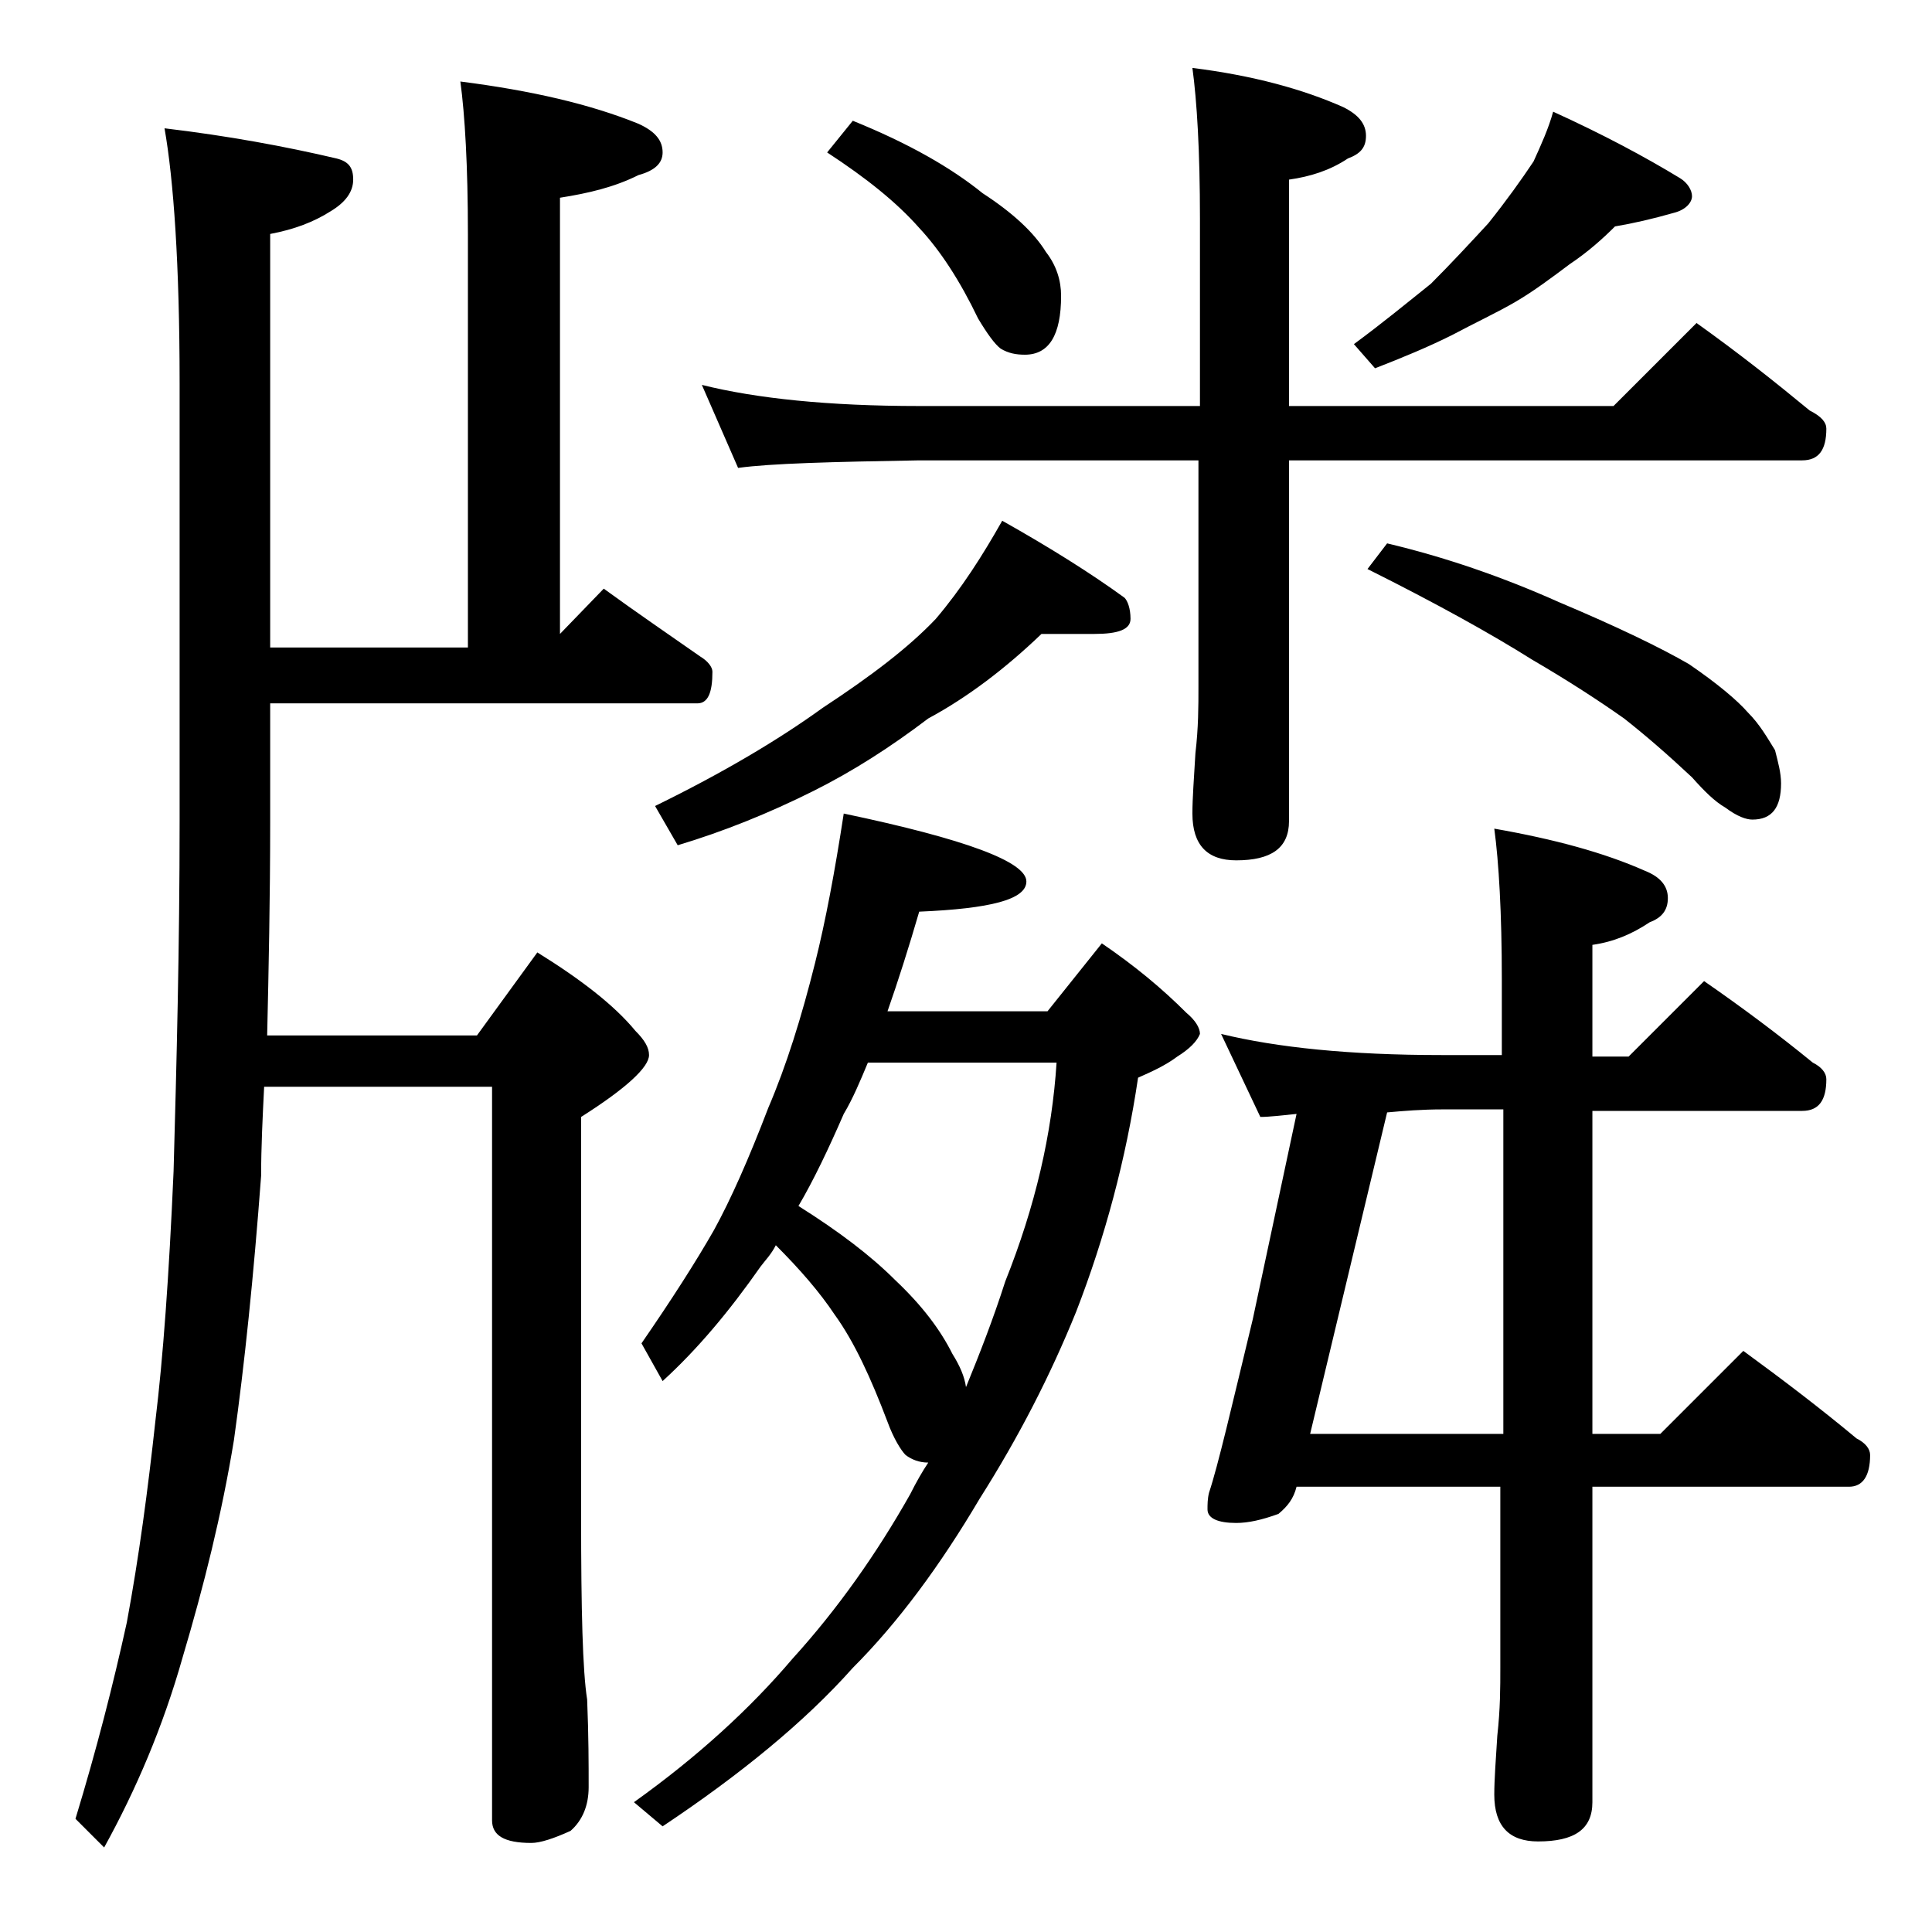<?xml version="1.0" encoding="utf-8"?>
<!-- Generator: Adobe Illustrator 18.0.0, SVG Export Plug-In . SVG Version: 6.00 Build 0)  -->
<!DOCTYPE svg PUBLIC "-//W3C//DTD SVG 1.1//EN" "http://www.w3.org/Graphics/SVG/1.1/DTD/svg11.dtd">
<svg version="1.1" id="Layer_1" xmlns="http://www.w3.org/2000/svg" xmlns:xlink="http://www.w3.org/1999/xlink" x="0px" y="0px"
	 viewBox="0 0 128 128" enable-background="new 0 0 128 128" xml:space="preserve">
<path d="M10.9,8.5c4.2,0.5,8,1.2,11.4,2c0.8,0.2,1.1,0.6,1.1,1.4c0,0.8-0.5,1.5-1.5,2.1c-1.1,0.7-2.4,1.2-4,1.5v27.4H31V15.5
	c0-4.5-0.2-7.9-0.5-10.1c4.7,0.6,8.6,1.5,11.8,2.8c1.1,0.5,1.6,1.1,1.6,1.9c0,0.7-0.5,1.2-1.6,1.5c-1.6,0.8-3.3,1.2-5.2,1.5v28.9
	l2.9-3c2.2,1.6,4.4,3.1,6.4,4.5c0.5,0.3,0.8,0.7,0.8,1c0,1.4-0.3,2.1-1,2.1H17.9v7.9c0,5-0.1,9.7-0.2,14.1h13.9l4-5.5
	c2.9,1.8,5.1,3.5,6.5,5.2c0.6,0.6,0.9,1.1,0.9,1.6c0,0.8-1.5,2.2-4.5,4.1v26.5c0,6.2,0.1,10.2,0.4,12.1c0.1,2.4,0.1,4.3,0.1,5.8
	c0,1.2-0.4,2.2-1.2,2.9c-1.1,0.5-2,0.8-2.6,0.8c-1.8,0-2.6-0.5-2.6-1.5V72H17.5c-0.1,2-0.2,4-0.2,5.9c-0.5,6.7-1.1,12.5-1.8,17.5
	c-0.8,4.9-2,9.7-3.4,14.4c-1.3,4.6-3.1,8.8-5.2,12.6L5,120.5c1.4-4.6,2.5-8.9,3.4-13c0.8-4.3,1.4-8.8,1.9-13.4
	c0.5-4.1,0.9-9.6,1.2-16.5c0.2-7.2,0.4-14.9,0.4-23.2v-29C11.9,17.5,11.5,11.9,10.9,8.5z M55.9,53.9C64,55.6,68,57.1,68,58.4
	c0,1.2-2.4,1.8-7.1,2c-0.7,2.4-1.4,4.6-2.1,6.6h10.6l3.6-4.5c2.2,1.5,4,3,5.6,4.6c0.6,0.5,0.9,1,0.9,1.4c-0.2,0.5-0.7,1-1.5,1.5
	c-0.8,0.6-1.7,1-2.6,1.4c-0.8,5.4-2.2,10.6-4.1,15.5c-1.7,4.2-3.8,8.3-6.4,12.4c-2.6,4.4-5.4,8.2-8.4,11.2
	c-3.2,3.6-7.5,7.1-12.6,10.5l-1.9-1.6c4.2-3,7.7-6.2,10.5-9.5c3-3.3,5.6-7,7.8-10.9c0.4-0.8,0.8-1.5,1.2-2.1c-0.6,0-1.1-0.2-1.5-0.5
	c-0.3-0.3-0.8-1.1-1.2-2.2c-1.1-2.9-2.2-5.3-3.5-7.1c-1-1.5-2.3-3-3.9-4.6c-0.3,0.6-0.7,1-1,1.4c-2.1,3-4.2,5.5-6.5,7.6L42.5,89
	c2-2.9,3.6-5.4,4.8-7.5c1.1-2,2.3-4.7,3.6-8.1c1.2-2.8,2.2-6,3.1-9.6C54.7,61,55.3,57.8,55.9,53.9z M69,42c-2.4,2.3-4.9,4.2-7.5,5.6
	c-2.5,1.9-5,3.5-7.6,4.8c-3,1.5-6,2.7-9,3.6l-1.5-2.6c4.5-2.2,8.2-4.4,11.1-6.5c3.2-2.1,5.7-4,7.5-5.9c1.7-2,3.1-4.2,4.4-6.5
	c3.2,1.8,5.9,3.5,8.1,5.1c0.2,0.2,0.4,0.7,0.4,1.4c0,0.7-0.8,1-2.4,1H69z M46.5,25.5c3.6,0.9,8.4,1.4,14.4,1.4h18.6V14.5
	c0-4.5-0.2-7.8-0.5-10c4,0.5,7.3,1.4,10,2.6c1,0.5,1.5,1.1,1.5,1.9s-0.4,1.2-1.2,1.5c-1.2,0.8-2.5,1.2-3.9,1.4v15h21.5l5.5-5.5
	c2.8,2,5.2,3.9,7.5,5.8c0.8,0.4,1.1,0.8,1.1,1.2c0,1.4-0.5,2.1-1.6,2.1h-34v23.9c0,1.8-1.2,2.6-3.5,2.6C80,57,79,56,79,53.9
	c0-1,0.1-2.3,0.2-4c0.2-1.7,0.2-3.1,0.2-4.4v-15H60.9c-5.8,0.1-9.8,0.2-12,0.5L46.5,25.5z M52.9,79.9c2.7,1.7,4.8,3.3,6.4,4.9
	c1.8,1.7,3,3.3,3.8,4.9c0.5,0.8,0.8,1.5,0.9,2.2c0.9-2.2,1.8-4.5,2.6-7c2-5,3.1-9.8,3.4-14.5H57.5c-0.5,1.2-1,2.4-1.6,3.4
	C54.9,76.1,53.9,78.2,52.9,79.9z M56.5,8c3.7,1.5,6.5,3.1,8.6,4.8c2,1.3,3.4,2.6,4.2,3.9c0.7,0.9,1,1.9,1,2.9c0,2.6-0.8,3.9-2.4,3.9
	c-0.6,0-1.1-0.1-1.6-0.4c-0.4-0.3-0.9-1-1.5-2c-1.2-2.5-2.5-4.5-3.9-6c-1.5-1.7-3.5-3.3-6.1-5L56.5,8z M115.5,89.5
	c2.6,1.9,5.1,3.8,7.5,5.8c0.6,0.3,0.9,0.7,0.9,1.1c0,1.4-0.5,2.1-1.4,2.1h-17v20.9c0,1.8-1.2,2.6-3.6,2.6c-1.9,0-2.9-1-2.9-3.1
	c0-1,0.1-2.3,0.2-3.9c0.2-1.8,0.2-3.2,0.2-4.5v-12H85.9c-0.2,0.8-0.6,1.3-1.2,1.8c-1.1,0.4-2,0.6-2.8,0.6c-1.2,0-1.9-0.3-1.9-0.9
	c0-0.3,0-0.7,0.1-1.1c0.6-1.8,1.5-5.7,2.9-11.5l2.9-13.6c-1,0.1-1.8,0.2-2.4,0.2l-2.6-5.5c3.7,0.9,8.5,1.4,14.6,1.4h4v-5
	c0-4.4-0.2-7.8-0.5-10c4,0.7,7.3,1.6,10,2.8c1,0.4,1.5,1,1.5,1.8s-0.4,1.3-1.2,1.6c-1.2,0.8-2.4,1.3-3.8,1.5v7.4h2.4l5-5
	c2.6,1.8,5,3.6,7.2,5.4c0.6,0.3,0.9,0.7,0.9,1.1c0,1.4-0.5,2.1-1.6,2.1h-13.9V95h4.5L115.5,89.5z M91.9,73.7L86.8,95h12.8V73.5h-4
	C94.2,73.5,93,73.6,91.9,73.7z M102.9,7.4c3.3,1.5,6.1,3,8.4,4.4c0.5,0.3,0.8,0.8,0.8,1.2s-0.4,0.9-1.2,1.1
	c-1.4,0.4-2.7,0.7-3.9,0.9c-0.8,0.8-1.8,1.7-3,2.5c-1.2,0.9-2.4,1.8-3.6,2.5c-1.2,0.7-2.7,1.4-4.2,2.2c-1.6,0.8-3.3,1.5-5.1,2.2
	l-1.4-1.6c1.9-1.4,3.6-2.8,5.1-4c1.3-1.3,2.6-2.7,3.8-4c1.2-1.5,2.2-2.9,3-4.1C102.1,9.6,102.6,8.5,102.9,7.4z M91.9,36
	c3.8,0.9,7.6,2.2,11.4,3.9c3.8,1.6,6.7,3,8.6,4.1c1.9,1.3,3.2,2.4,3.9,3.2c0.8,0.8,1.3,1.7,1.8,2.5c0.2,0.8,0.4,1.5,0.4,2.2
	c0,1.6-0.6,2.4-1.9,2.4c-0.4,0-1-0.2-1.8-0.8c-0.7-0.4-1.4-1.1-2.2-2c-1.6-1.5-3.1-2.8-4.5-3.9c-1.7-1.2-3.7-2.5-6.1-3.9
	c-2.7-1.7-6.3-3.7-10.9-6L91.9,36z"/>
</svg>
